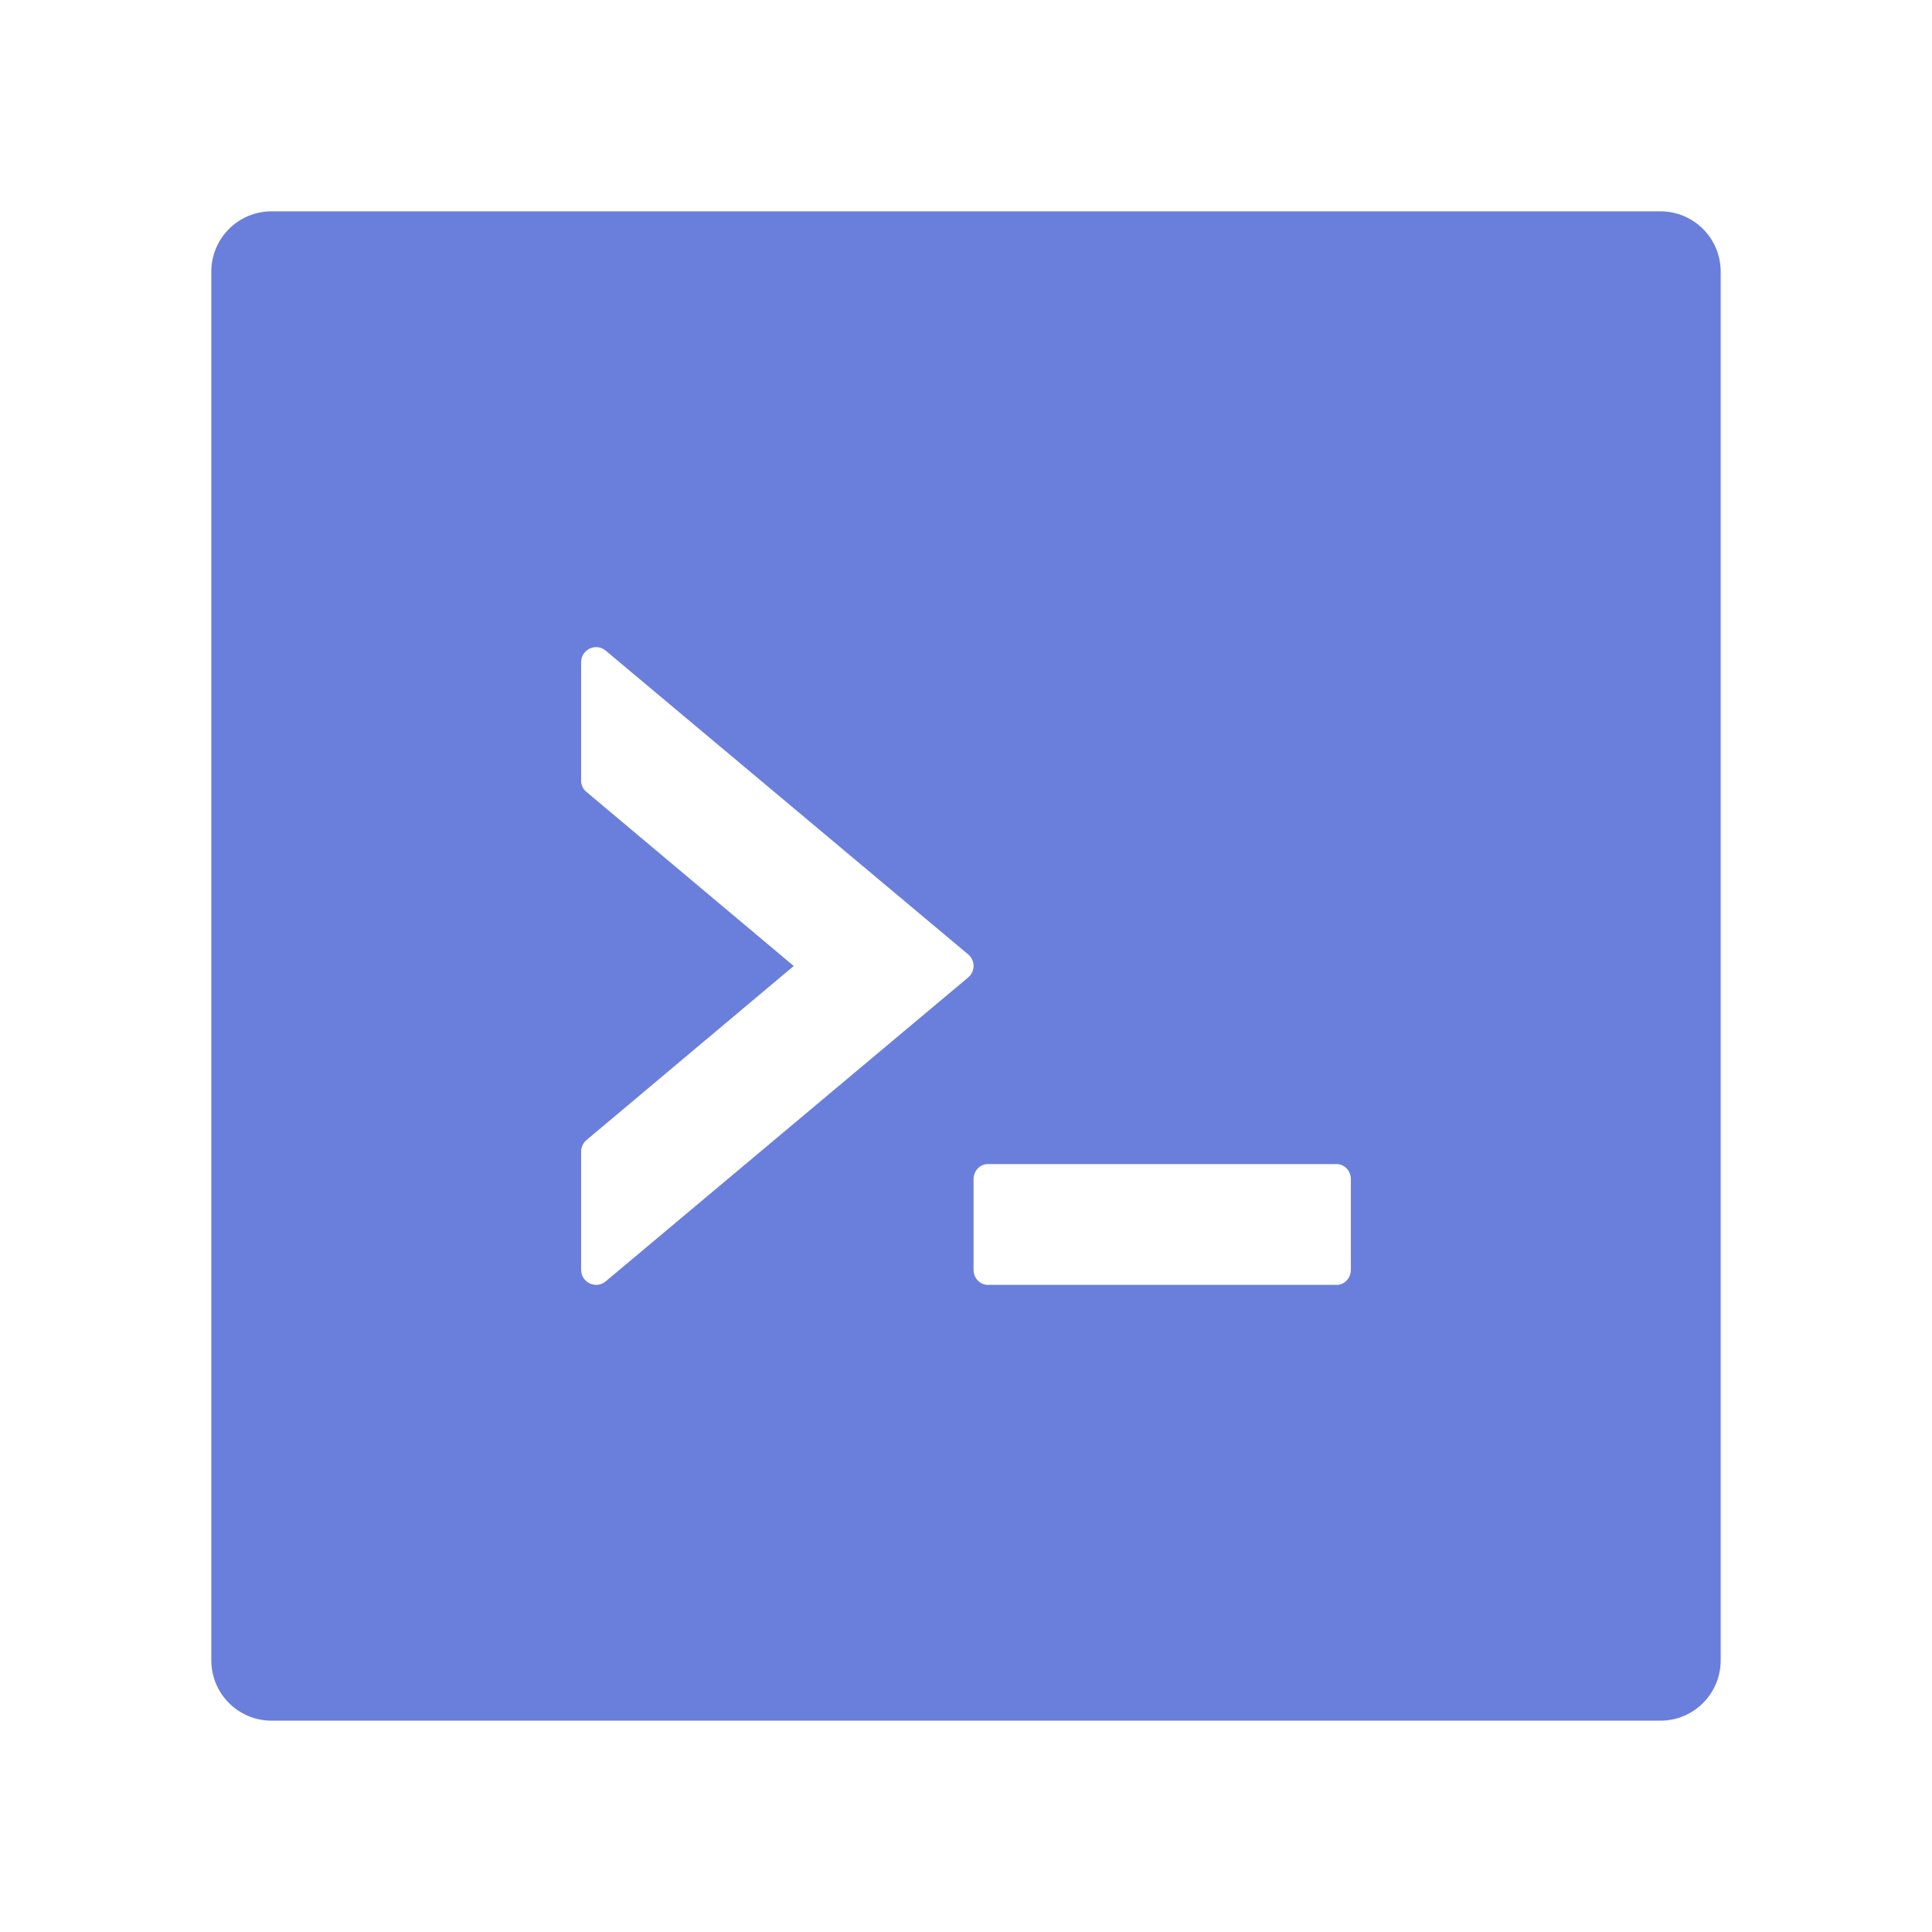 <svg width="24" height="24" viewBox="0 0 24 24" fill="none" xmlns="http://www.w3.org/2000/svg">
<path d="M20.625 2.625H3.375C2.96 2.625 2.625 2.96 2.625 3.375V20.625C2.625 21.04 2.96 21.375 3.375 21.375H20.625C21.04 21.375 21.375 21.04 21.375 20.625V3.375C21.375 2.96 21.04 2.625 20.625 2.625ZM12.026 12.143L7.526 15.916C7.404 16.02 7.219 15.933 7.219 15.773V14.304C7.219 14.25 7.245 14.196 7.287 14.161L9.86 12L7.287 9.839C7.265 9.822 7.248 9.8 7.236 9.776C7.224 9.751 7.218 9.724 7.219 9.696V8.227C7.219 8.067 7.404 7.98 7.526 8.084L12.026 11.855C12.117 11.93 12.117 12.068 12.026 12.143V12.143ZM16.781 15.773C16.781 15.877 16.702 15.961 16.605 15.961H12.27C12.173 15.961 12.094 15.877 12.094 15.773V14.648C12.094 14.545 12.173 14.461 12.27 14.461H16.605C16.702 14.461 16.781 14.545 16.781 14.648V15.773Z" fill="#6A7FDB"/>
</svg>
